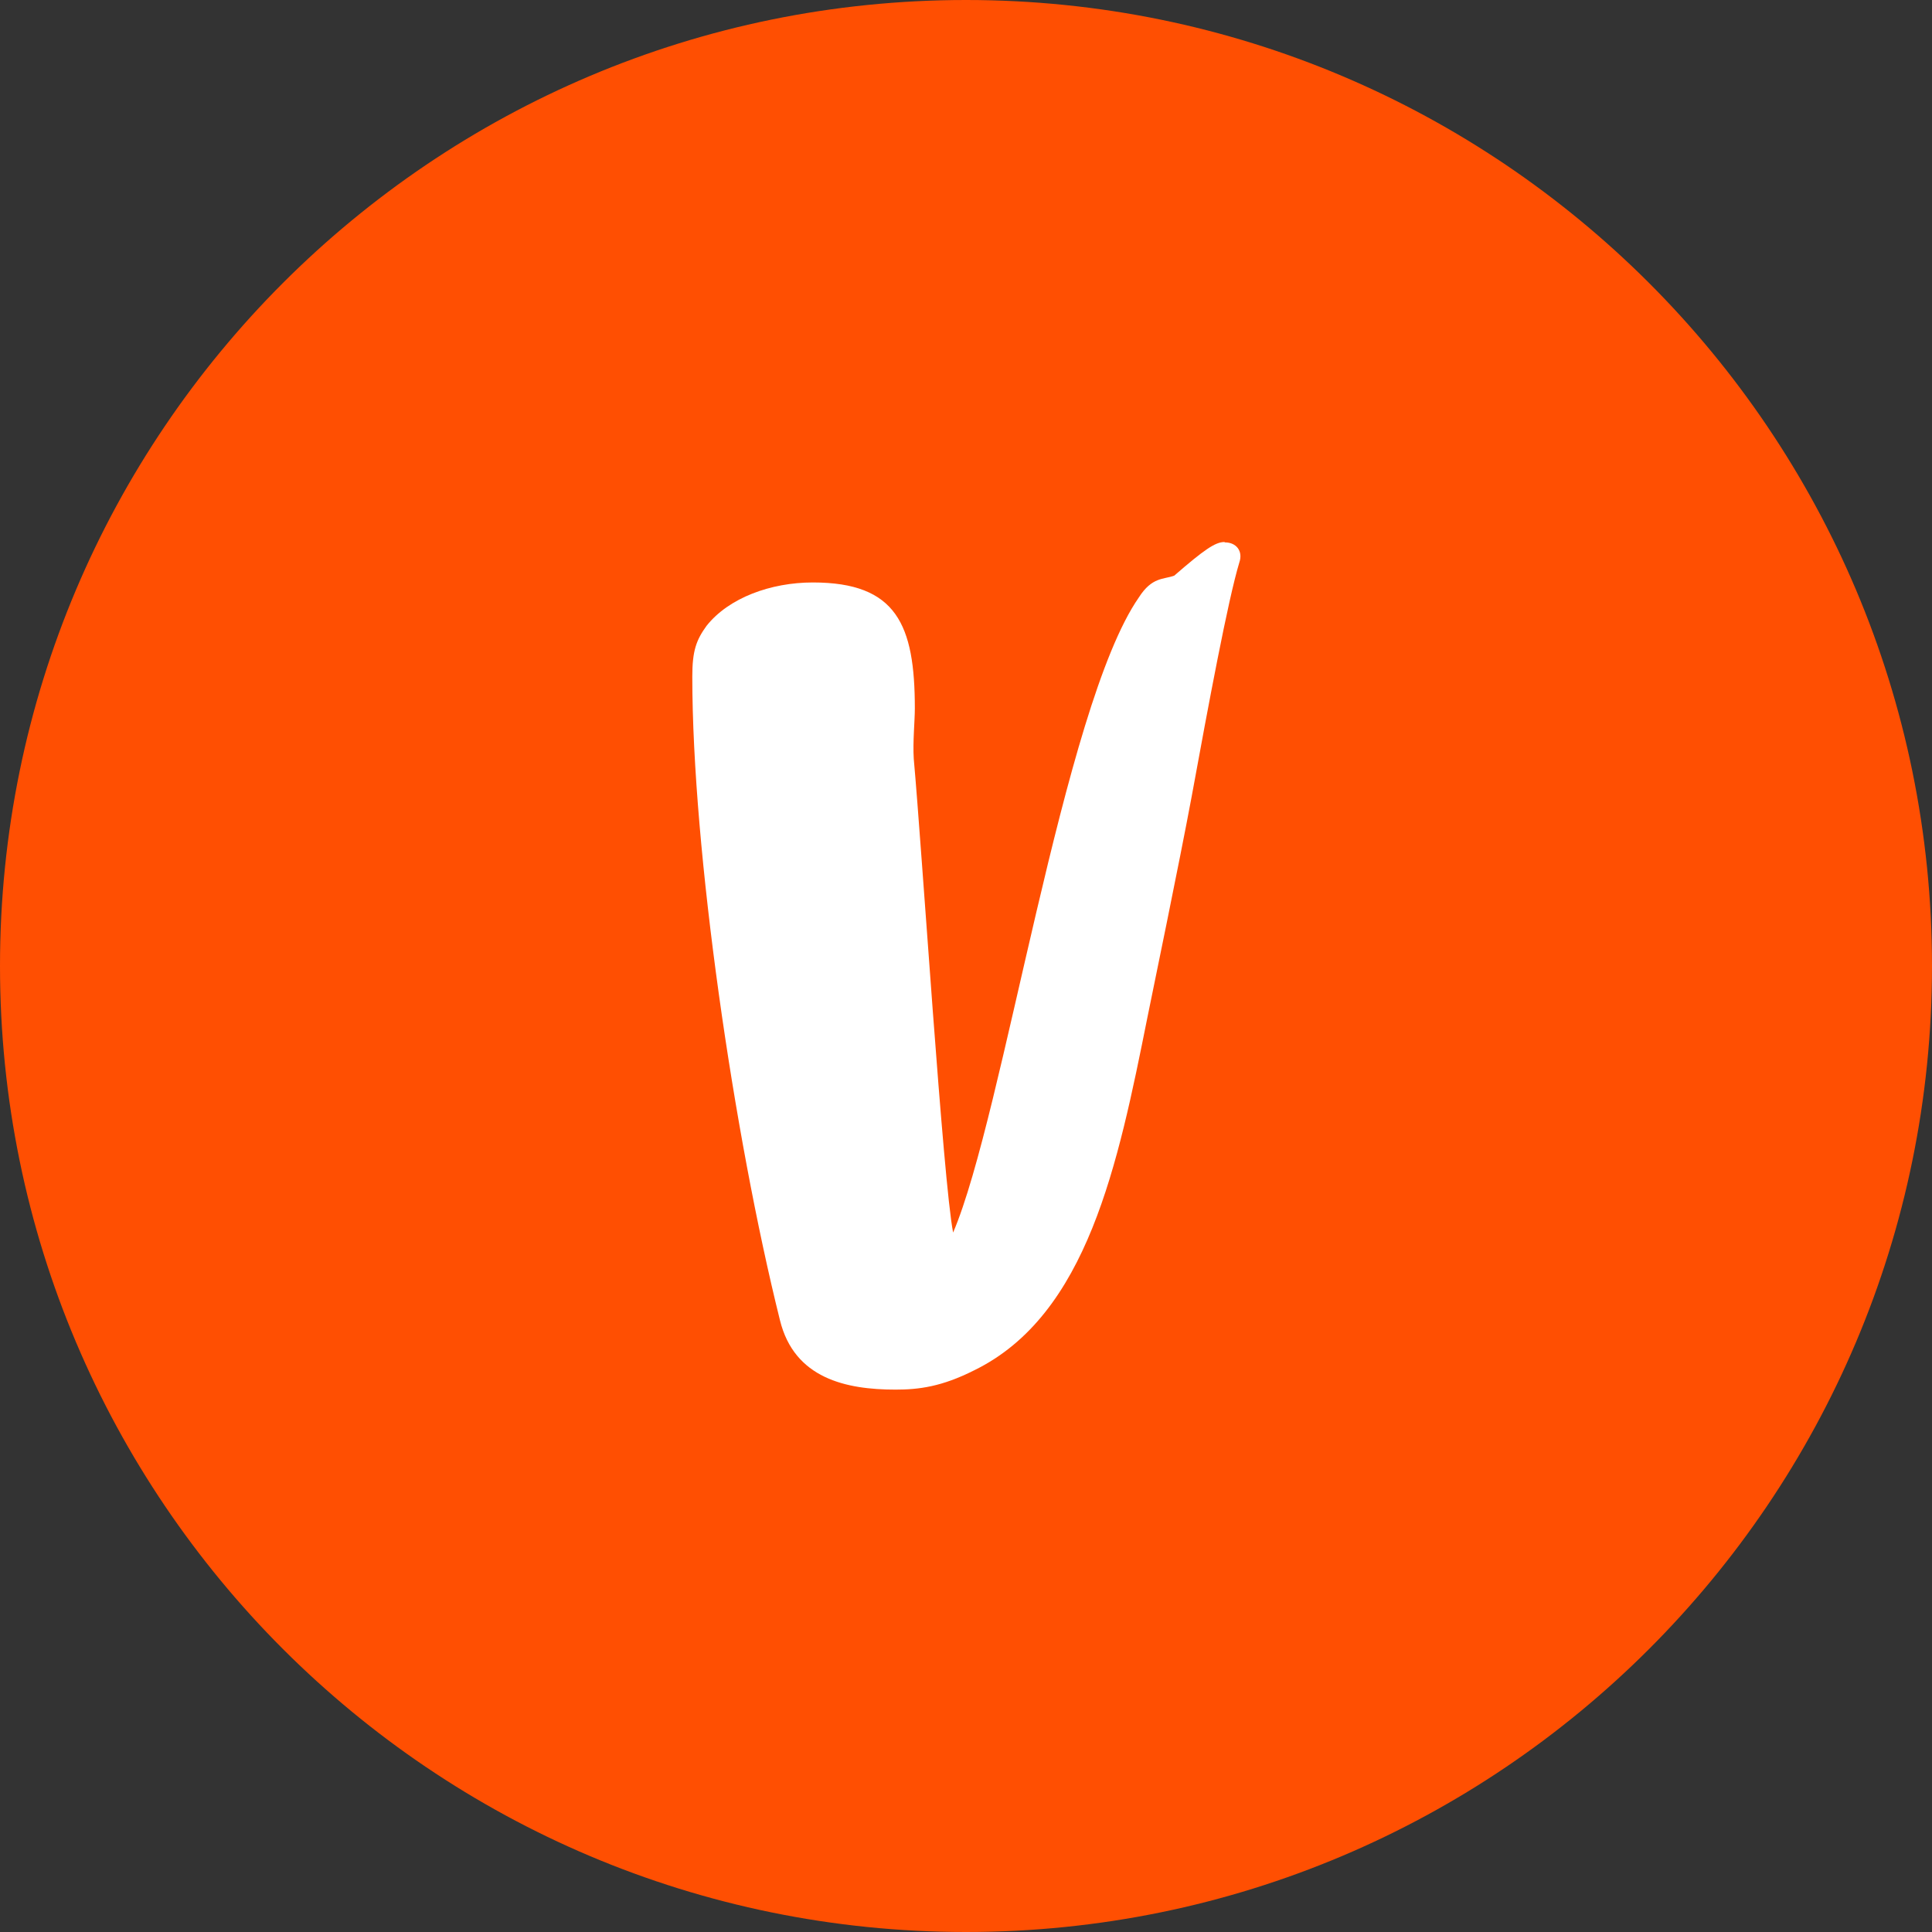 <?xml version="1.0" encoding="UTF-8"?>
<svg xmlns="http://www.w3.org/2000/svg" id="Calque_1" data-name="Calque 1" viewBox="0 0 54 54">
  <rect x="0" y="0" width="54" height="54" fill="#333333" stroke="none"/>
  <defs>
    <style>
      .cls-1 {
        fill: #ff4f02;
      }

      .cls-2 {
        fill: #fff;
      }
    </style>
  </defs>
  <path class="cls-1" d="M27,0h0c14.91,0,27,12.09,27,27h0c0,14.91-12.09,27-27,27h0C12.09,54,0,41.91,0,27h0C0,12.09,12.09,0,27,0Z"></path>
  <path class="cls-2" d="M34.22,15.15c-.25,0-.56.21-1.4.94-.3.11-.62.03-.99.61-2.12,3.05-3.78,14.46-5.19,17.75-.28-1.42-.87-10.7-1.1-13.24-.03-.47.03-1.06.03-1.41,0-2.34-.51-3.52-2.85-3.52-1.18,0-2.35.43-2.97,1.21-.29.4-.4.7-.4,1.42,0,4.85,1.16,12.81,2.45,17.99.4,1.63,1.85,1.94,3.23,1.94.65,0,1.29-.08,2.2-.54,3.17-1.55,4.02-5.77,4.84-9.86.15-.74.89-4.31,1.24-6.19.47-2.57,1.01-5.47,1.33-6.53.11-.32-.09-.56-.4-.56h0Z"></path>
</svg>

